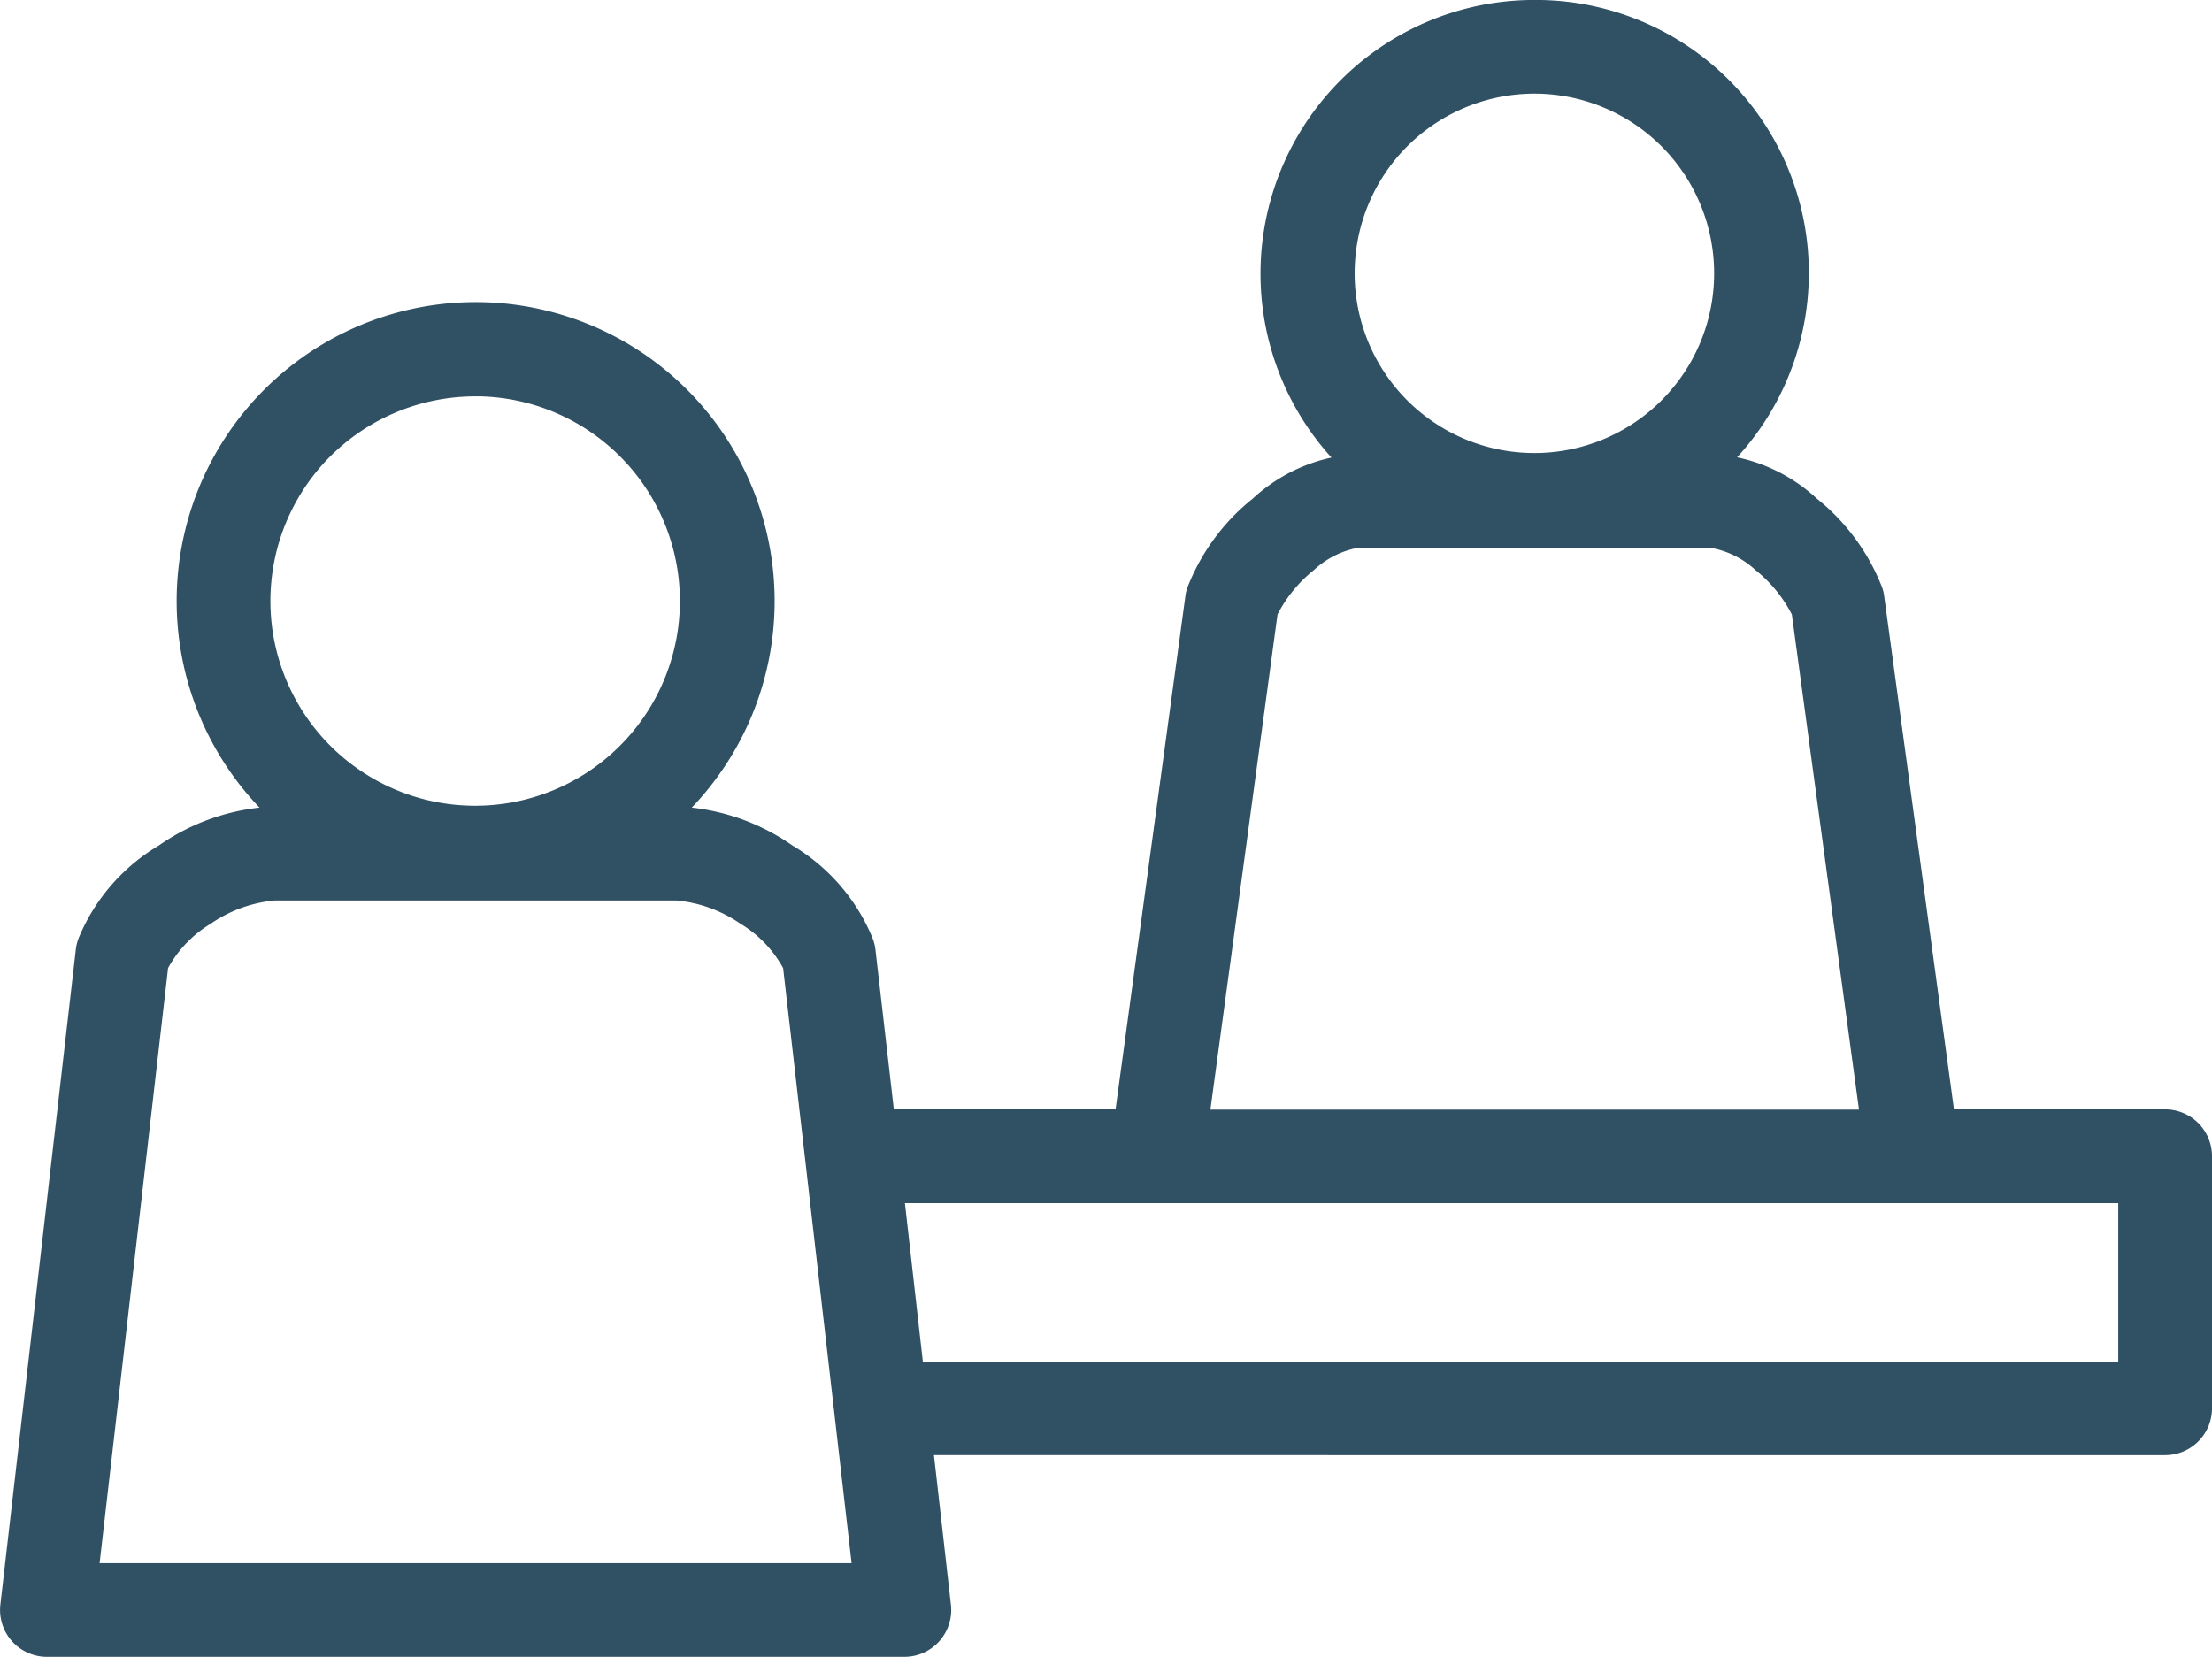 <svg xmlns="http://www.w3.org/2000/svg" width="51.145" height="38.315" viewBox="0 0 51.145 38.315">
  <g id="Group_12181" data-name="Group 12181" transform="translate(-105.499 -3748.5)">
    <g id="Group_12121" data-name="Group 12121" transform="translate(1.457 246.158)">
      <g id="Group_5" data-name="Group 5" transform="translate(-1749.955 2982.91)">
        <g id="Group_12120" data-name="Group 12120" transform="translate(1854.495 519.931)">
          <path id="Path_6313" data-name="Path 6313" d="M41.979,18a5.83,5.83,0,0,0-3.5,10.5H37.9a3.39,3.39,0,0,0-2.114.911,4.411,4.411,0,0,0-1.348,1.8.583.583,0,0,0-.036.109L32.724,43.654h-5.9a.583.583,0,0,0-.109,0L26.237,39.5a.583.583,0,0,0-.036-.128,3.976,3.976,0,0,0-1.658-1.9,4.522,4.522,0,0,0-2.387-.82h-.984a6.413,6.413,0,1,0-7.361,0h-.984a4.522,4.522,0,0,0-2.387.82,3.976,3.976,0,0,0-1.658,1.895.583.583,0,0,0-.036.128L7,54.659a.583.583,0,0,0,.583.656H27.4a.583.583,0,0,0,.583-.656l-.455-4.008H56.556a.583.583,0,0,0,.583-.583v-5.83a.583.583,0,0,0-.583-.583h-5.32L49.559,31.319a.582.582,0,0,0-.036-.109,4.411,4.411,0,0,0-1.348-1.8,3.391,3.391,0,0,0-2.114-.911h-.619A5.812,5.812,0,0,0,41.979,18Zm0,1.166a4.656,4.656,0,1,1-3.3,1.364A4.664,4.664,0,0,1,41.979,19.166Zm-24.488,7A5.234,5.234,0,1,1,13.778,27.7a5.247,5.247,0,0,1,3.713-1.532Zm20.407,3.5h8.163a2.537,2.537,0,0,1,1.348.638,3.676,3.676,0,0,1,1,1.257l1.64,12.1H33.908l1.64-12.1a3.675,3.675,0,0,1,1-1.257,2.537,2.537,0,0,1,1.352-.643ZM12.827,37.824h9.329a3.608,3.608,0,0,1,1.731.619,3.226,3.226,0,0,1,1.2,1.294l1.658,14.412H8.236L9.894,39.737a3.226,3.226,0,0,1,1.2-1.294A3.608,3.608,0,0,1,12.827,37.824Zm14.03,7H55.972v4.664H27.385Z" transform="translate(-6.992 -18)" fill="#305063" stroke="#305063" stroke-width="1"/>
        </g>
      </g>
    </g>
  </g>
</svg>
